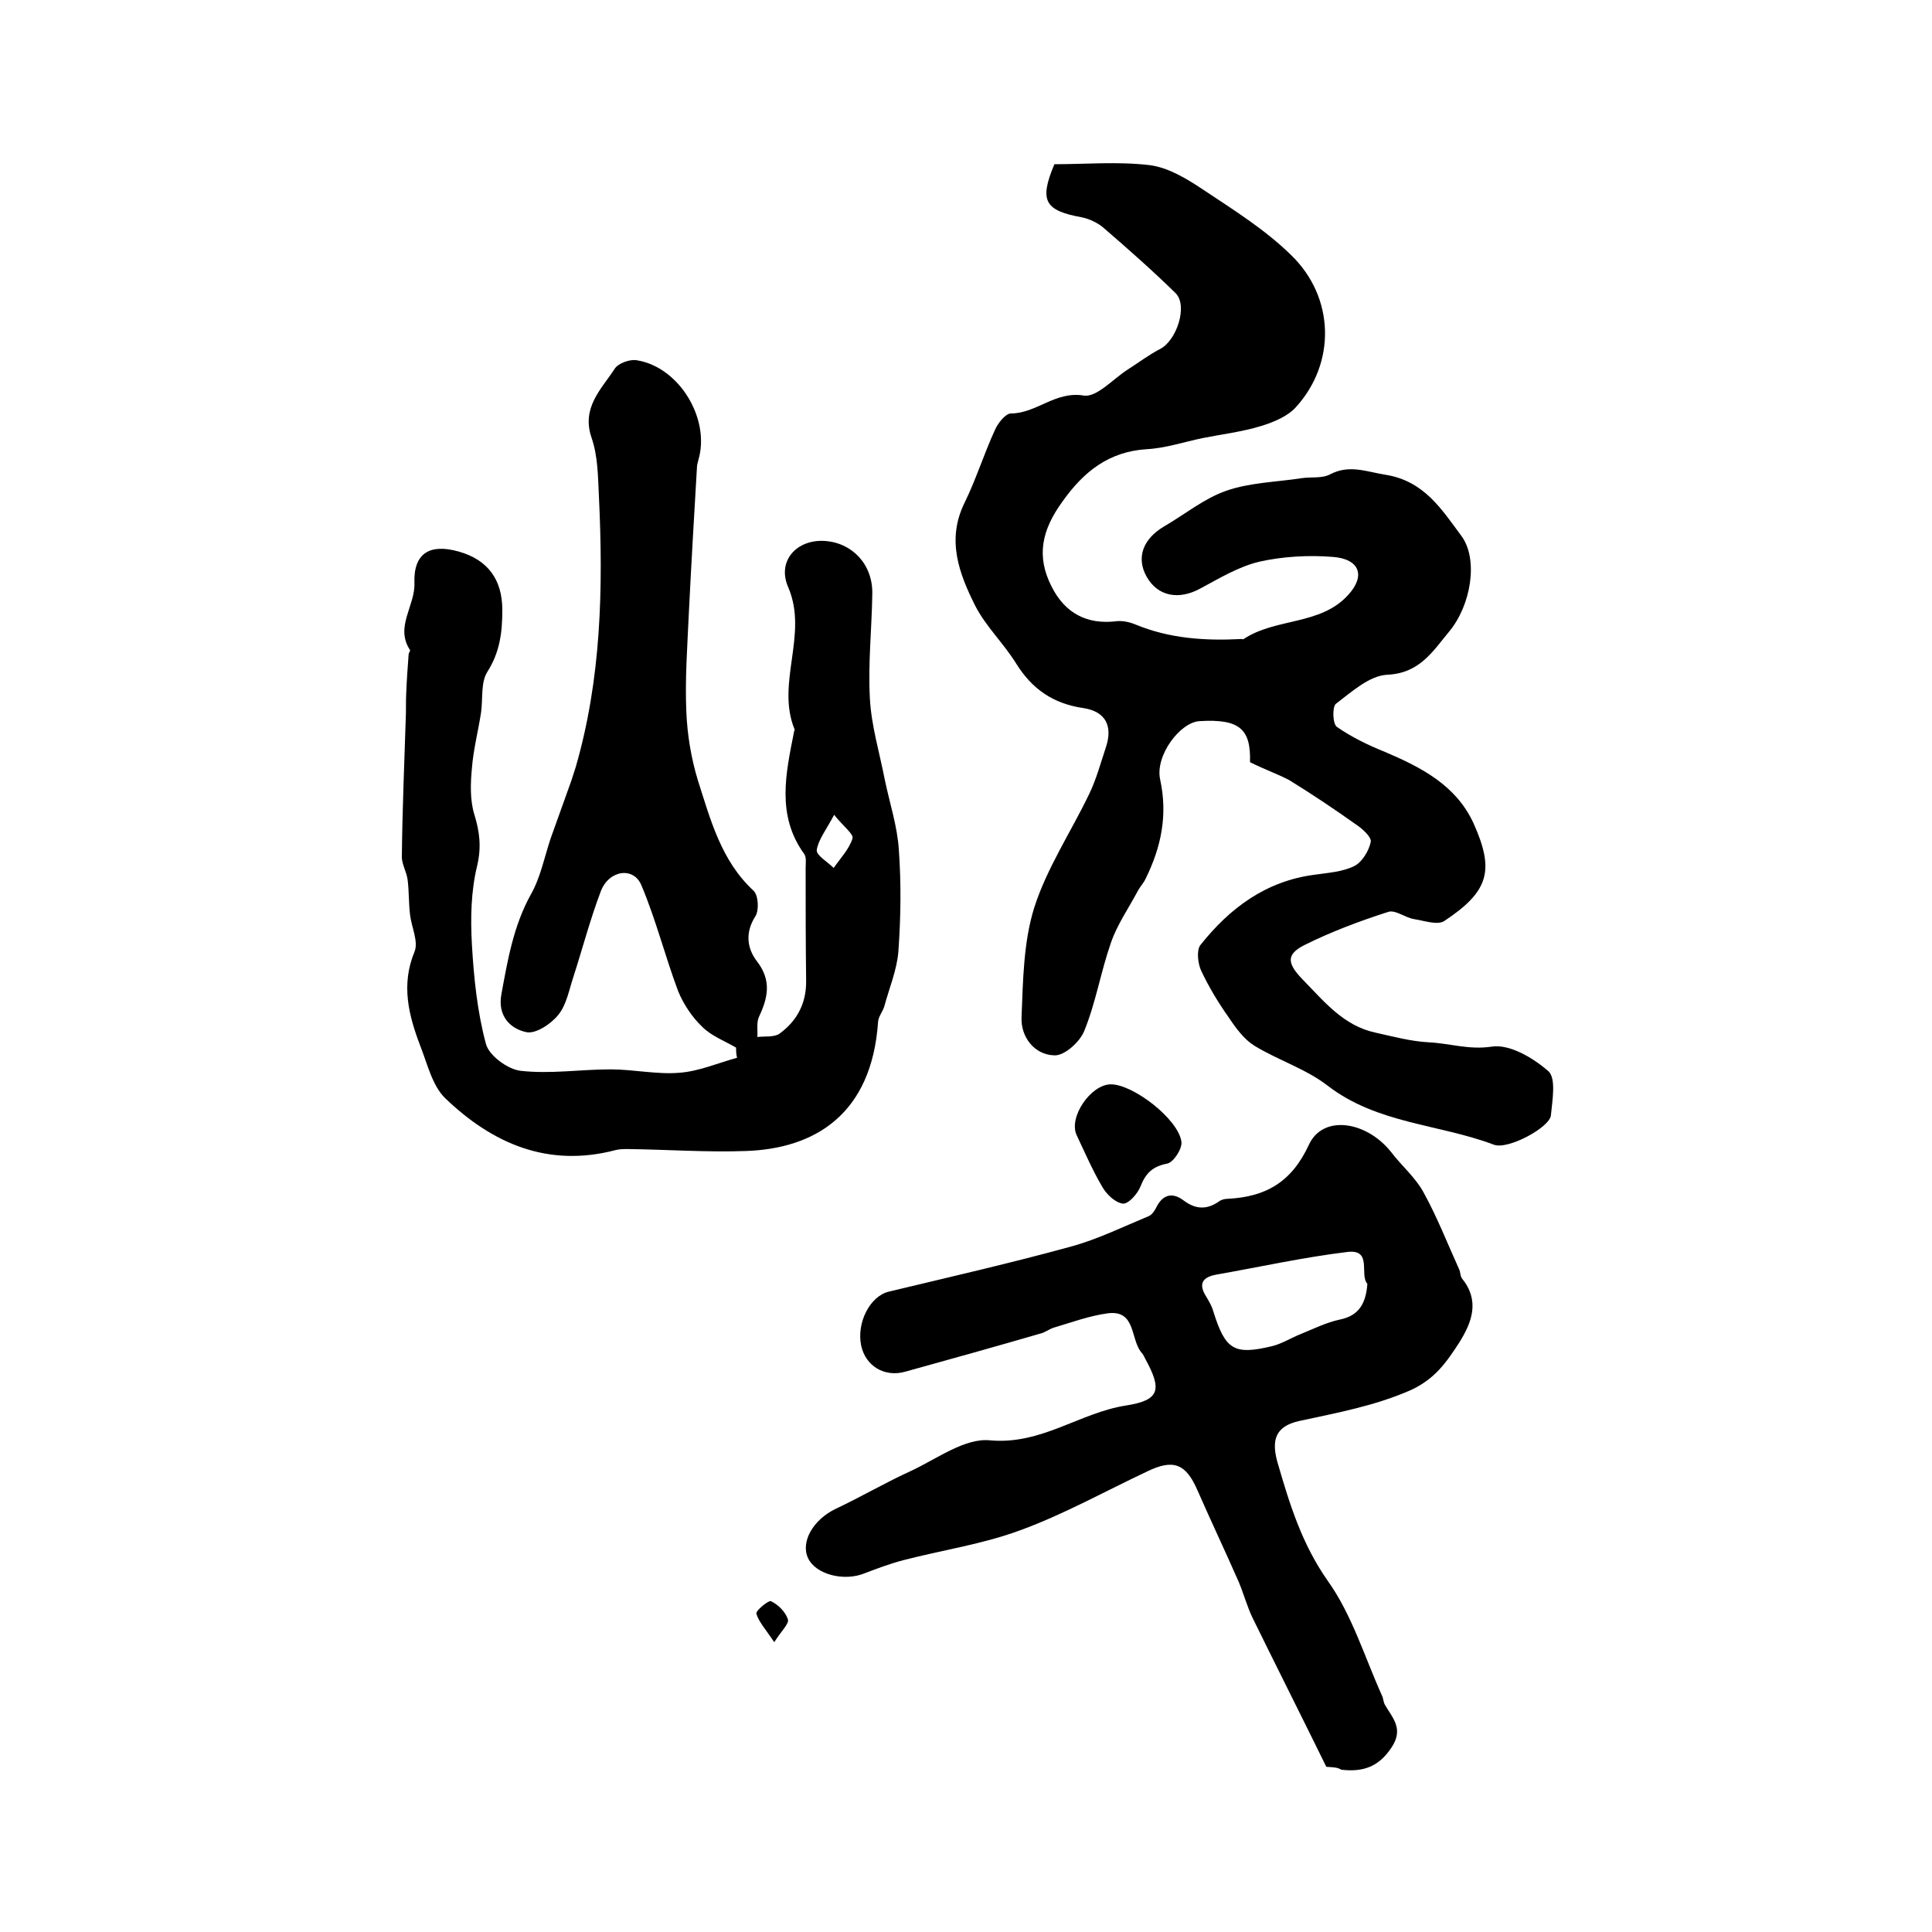 <?xml version="1.0" encoding="utf-8"?>
<!-- Generator: Adobe Illustrator 22.0.0, SVG Export Plug-In . SVG Version: 6.00 Build 0)  -->
<svg version="1.1" id="图层_1" xmlns="http://www.w3.org/2000/svg" xmlns:xlink="http://www.w3.org/1999/xlink" x="0px" y="0px"
	 viewBox="0 0 400 400" style="enable-background:new 0 0 400 400;" xml:space="preserve">
<style type="text/css">
	.st0{fill:#FFFFFF;}
</style>
<g>
	
	<path d="M258.8,157.8c0.2-6.8-2.1-9-10.4-8.5c-4.1,0.2-9.3,7.2-8.2,12.1c1.6,7.4,0.2,14-3,20.5c-0.4,0.9-1.1,1.6-1.6,2.5
		c-1.9,3.6-4.3,7-5.6,10.8c-2.1,6-3.1,12.3-5.5,18.2c-0.9,2.3-4.1,5.2-6.2,5.1c-4.2-0.1-7-3.9-6.8-7.9c0.3-7.6,0.4-15.5,2.6-22.6
		c2.6-8.2,7.6-15.7,11.4-23.6c1.5-3.1,2.4-6.5,3.5-9.8c1.4-4.3-0.1-7.3-4.7-8c-6.2-0.9-10.6-3.9-13.9-9.2c-2.6-4.2-6.3-7.7-8.5-12
		c-3.3-6.6-6-13.6-2.2-21.3c2.4-4.9,4-10.1,6.3-15.1c0.6-1.4,2.2-3.4,3.3-3.4c5.3,0,9.2-4.7,15.1-3.7c2.7,0.4,6.1-3.5,9.1-5.4
		c2.2-1.4,4.3-3,6.6-4.2c3.5-1.7,5.9-9,3.3-11.6c-4.8-4.7-9.9-9.2-15-13.6c-1.2-1-2.9-1.8-4.4-2.1c-7.7-1.4-8.9-3.4-5.7-11
		c6.5,0,13.2-0.6,19.8,0.2c3.8,0.5,7.6,2.8,10.9,5c6.3,4.2,12.9,8.3,18.3,13.6c9.1,8.8,9.3,22.4,1,31.5c-1.7,1.9-4.6,3.1-7.2,3.9
		c-3.9,1.2-8.1,1.7-12.1,2.5c-3.9,0.8-7.7,2.1-11.6,2.3c-7.8,0.5-13,4.6-17.4,10.8c-4.3,5.9-5.5,11.3-2.3,17.6
		c2.8,5.6,7.4,8,13.6,7.2c1.2-0.1,2.6,0.2,3.8,0.7c7,2.9,14.4,3.4,21.9,3c0.2,0,0.4,0.1,0.5,0c6.6-4.4,15.9-2.8,21.6-9.1
		c3.7-4,2.4-7.5-3.2-7.9c-5-0.4-10.3-0.1-15.2,1c-4.2,1-8.2,3.4-12.1,5.5c-4.5,2.5-8.9,1.7-11.2-2.4c-2.2-3.9-0.8-7.8,3.6-10.4
		c4.3-2.5,8.3-5.8,12.9-7.4c4.9-1.7,10.4-1.8,15.6-2.6c2-0.3,4.2,0.1,5.9-0.8c4-2.1,7.6-0.5,11.5,0.1c8,1.3,11.6,7.2,15.7,12.7
		c3.5,4.8,2,14.3-2.6,19.8c-3.4,4.1-6.1,8.6-12.8,8.9c-3.7,0.2-7.3,3.5-10.6,6c-0.8,0.6-0.7,4.2,0.2,4.8c3,2.1,6.5,3.8,10,5.2
		c7.5,3.2,14.7,6.9,18.3,14.8c4.4,9.8,3.1,14.1-6.1,20.2c-1.4,0.9-4.2-0.1-6.2-0.4c-1.9-0.3-3.9-2-5.4-1.5
		c-5.9,1.9-11.8,4.1-17.4,6.9c-3.9,2-3.4,3.9-0.2,7.2c4.4,4.5,8.4,9.5,15,10.9c3.6,0.8,7.3,1.8,11,2c4.3,0.2,8.3,1.6,13,0.9
		c3.7-0.6,8.6,2.3,11.8,5.1c1.6,1.5,0.8,6,0.5,9.1c-0.2,2.5-8.9,7.2-11.8,6.1c-11.4-4.3-24.1-4.3-34.4-12.2
		c-4.5-3.5-10.3-5.3-15.2-8.3c-2.1-1.3-3.8-3.6-5.2-5.7c-2.2-3.1-4.2-6.4-5.8-9.8c-0.7-1.5-1-4.2-0.2-5.3
		c6.1-7.7,13.6-13.3,23.7-14.6c2.8-0.4,5.8-0.6,8.2-1.8c1.6-0.8,3-3.1,3.4-5c0.2-1-1.8-2.8-3.2-3.7c-4.5-3.2-9-6.2-13.7-9.1
		C264.4,160.2,261.8,159.3,258.8,157.8z"/>
	<path d="M152.4,216.9c-2.4-1.4-5.1-2.4-7-4.3c-2.1-2-3.9-4.7-5-7.4c-2.7-7.2-4.6-14.8-7.6-21.9c-1.6-3.9-6.7-3.2-8.4,1.2
		c-2.2,5.8-3.8,11.9-5.7,17.8c-0.9,2.7-1.4,5.7-3.1,7.8c-1.5,1.9-4.7,4-6.6,3.6c-3.4-0.7-6-3.4-5.2-7.8c1.3-7.1,2.5-14.2,6.1-20.7
		c2-3.5,2.8-7.7,4.1-11.6c1.4-4,2.9-8,4.3-12c0.3-0.9,0.6-1.9,0.9-2.8c5.3-18.3,5.7-37.1,4.8-56c-0.2-4.1-0.2-8.3-1.5-12.1
		c-2.2-6.3,2-10.1,4.8-14.4c0.7-1.1,3.2-2,4.6-1.7c8.7,1.4,15.2,12.1,12.7,20.6c-0.1,0.5-0.3,1-0.3,1.5c-0.6,10.2-1.2,20.4-1.7,30.6
		c-0.3,6.7-0.8,13.4-0.5,20.1c0.2,4.8,1,9.6,2.4,14.2c2.6,8.1,4.8,16.6,11.5,22.8c1,0.9,1.2,4,0.4,5.3c-2.2,3.4-1.7,6.7,0.3,9.3
		c3.1,4,2.3,7.6,0.4,11.6c-0.5,1.2-0.2,2.7-0.3,4.1c1.5-0.2,3.5,0.1,4.6-0.7c3.7-2.7,5.6-6.4,5.5-11.1c-0.1-7.7-0.1-15.5-0.1-23.2
		c0-1,0.2-2.2-0.3-2.9c-5.8-8-3.8-16.7-2.1-25.3c0-0.2,0.2-0.4,0.1-0.5c-3.9-9.6,2.9-19.6-1.3-29.4c-2.4-5.4,1.7-10,7.6-9.6
		c5.7,0.4,9.9,4.9,9.8,10.9c-0.1,7.2-0.9,14.5-0.5,21.7c0.3,5.7,2,11.2,3.1,16.9c1,4.8,2.6,9.6,2.9,14.5c0.5,7,0.4,14-0.1,21
		c-0.3,3.8-1.9,7.6-2.9,11.3c-0.3,1.1-1.2,2.1-1.3,3.2c-1.3,19.3-13.2,26.3-27.3,26.8c-8.1,0.3-16.3-0.3-24.5-0.4
		c-0.8,0-1.7,0-2.5,0.2c-14,3.7-25.5-1.3-35.3-10.7c-2.7-2.6-3.7-7.1-5.2-10.9c-2.4-6.3-4-12.6-1.2-19.4c0.9-2.1-0.6-5.1-0.9-7.7
		c-0.3-2.4-0.2-4.8-0.5-7.2c-0.2-1.7-1.3-3.4-1.2-5c0.1-9.4,0.5-18.9,0.8-28.3c0.1-1.8,0-3.6,0.1-5.3c0.1-2.7,0.3-5.4,0.5-8.1
		c0-0.3,0.4-0.8,0.3-0.9c-3.2-4.8,1.1-9.2,0.9-13.9c-0.2-6.2,3.2-8.2,9.2-6.5c6,1.7,9,5.8,9,12.1c0,4.6-0.5,8.7-3.1,12.8
		c-1.4,2.2-0.9,5.6-1.3,8.4c-0.6,3.9-1.6,7.7-1.9,11.6c-0.3,3.1-0.4,6.6,0.5,9.5c1.1,3.6,1.5,6.7,0.6,10.6
		c-1.3,5.3-1.4,10.9-1.1,16.3c0.4,6.9,1.1,13.9,2.9,20.6c0.6,2.4,4.5,5.3,7.2,5.6c6.1,0.7,12.4-0.3,18.6-0.3c4.8,0,9.6,1.1,14.3,0.7
		c4-0.3,7.9-2,11.9-3.1C152.4,218.2,152.4,217.6,152.4,216.9z M172.7,168.7c-1.7,3.2-3.3,5.2-3.6,7.3c-0.1,1.1,2.2,2.4,3.5,3.7
		c1.4-2,3.2-3.9,3.9-6.1C176.8,172.7,174.6,171.1,172.7,168.7z"/>
	<path d="M274.6,365.8c-5-10.2-10.2-20.5-15.3-30.9c-1.1-2.3-1.8-4.9-2.8-7.3c-2.8-6.4-5.8-12.7-8.6-19.1c-2.4-5.5-5-6.5-10.5-3.8
		c-8.7,4.1-17.1,8.8-26.1,12.1c-7.8,2.9-16.1,4.1-24.2,6.2c-2.7,0.7-5.4,1.7-8,2.7c-4.3,1.8-10.2,0.3-11.8-3.1
		c-1.6-3.4,1.1-8,5.7-10.2c5.3-2.5,10.4-5.5,15.7-7.9c5.3-2.5,11.1-6.8,16.2-6.3c10.7,1,18.6-5.7,28.2-7.2c7.1-1.1,7.5-3.3,4-9.7
		c-0.2-0.4-0.4-0.9-0.8-1.3c-2.3-2.8-1.1-8.8-6.9-8.1c-3.8,0.5-7.6,1.9-11.3,3c-0.9,0.3-1.8,1-2.7,1.2c-9.3,2.7-18.6,5.3-28,7.9
		c-4.3,1.2-8.2-1.2-9.1-5.4c-1-4.7,1.8-10.3,5.8-11.2c12.5-3,25.2-5.9,37.6-9.3c5.5-1.5,10.8-4.1,16.1-6.3c0.8-0.3,1.4-1.4,1.8-2.2
		c1.4-2.5,3.4-2.6,5.4-1.1c2.5,1.9,4.8,2,7.3,0.3c0.5-0.4,1.2-0.6,1.9-0.6c7.8-0.4,13.2-3.4,16.8-11.2c2.9-6.3,11.9-4.9,17,1.5
		c2.2,2.9,5.1,5.3,6.8,8.5c2.8,5.1,4.9,10.5,7.3,15.8c0.3,0.6,0.2,1.4,0.6,1.9c3.7,4.6,2.1,9-0.6,13.3c-2.6,4-5,7.5-10,9.8
		c-7.5,3.3-15.3,4.7-23.1,6.4c-5,1.1-5.8,4-4.5,8.6c2.5,8.6,5,16.8,10.4,24.5c5,7,7.6,15.7,11.2,23.7c0.3,0.6,0.3,1.3,0.6,1.9
		c1.6,2.8,4,5,1.4,8.9c-2.7,4.1-6,5.1-10.4,4.6C276.9,365.9,276.1,365.9,274.6,365.8z M283.1,265.8c-1.7-1.9,1.1-7.2-4.1-6.6
		c-9.1,1.1-18.1,3.1-27.2,4.7c-2.7,0.5-3.8,1.8-2.1,4.5c0.6,1,1.2,2,1.5,3.1c2.5,8,4.3,9.1,12.2,7.2c2-0.5,3.9-1.7,5.9-2.5
		c2.7-1.1,5.3-2.4,8.1-3C281.4,272.4,282.8,269.8,283.1,265.8z"/>
	<path d="M229.9,224.5c4.6-0.1,14.1,7.2,14.7,11.9c0.2,1.4-1.6,4.2-2.9,4.5c-3.1,0.6-4.5,2-5.6,4.8c-0.6,1.5-2.5,3.6-3.6,3.5
		c-1.6-0.2-3.4-1.9-4.3-3.5c-2-3.4-3.6-7.1-5.3-10.7C221.2,231.3,225.8,224.6,229.9,224.5z"/>
	<path d="M160.3,340c-1.8-2.7-3.2-4.2-3.7-5.9c-0.2-0.6,2.5-2.8,3-2.6c1.5,0.7,3,2.2,3.5,3.7C163.5,336.1,161.8,337.6,160.3,340z"/>
	
	
</g>
</svg>
